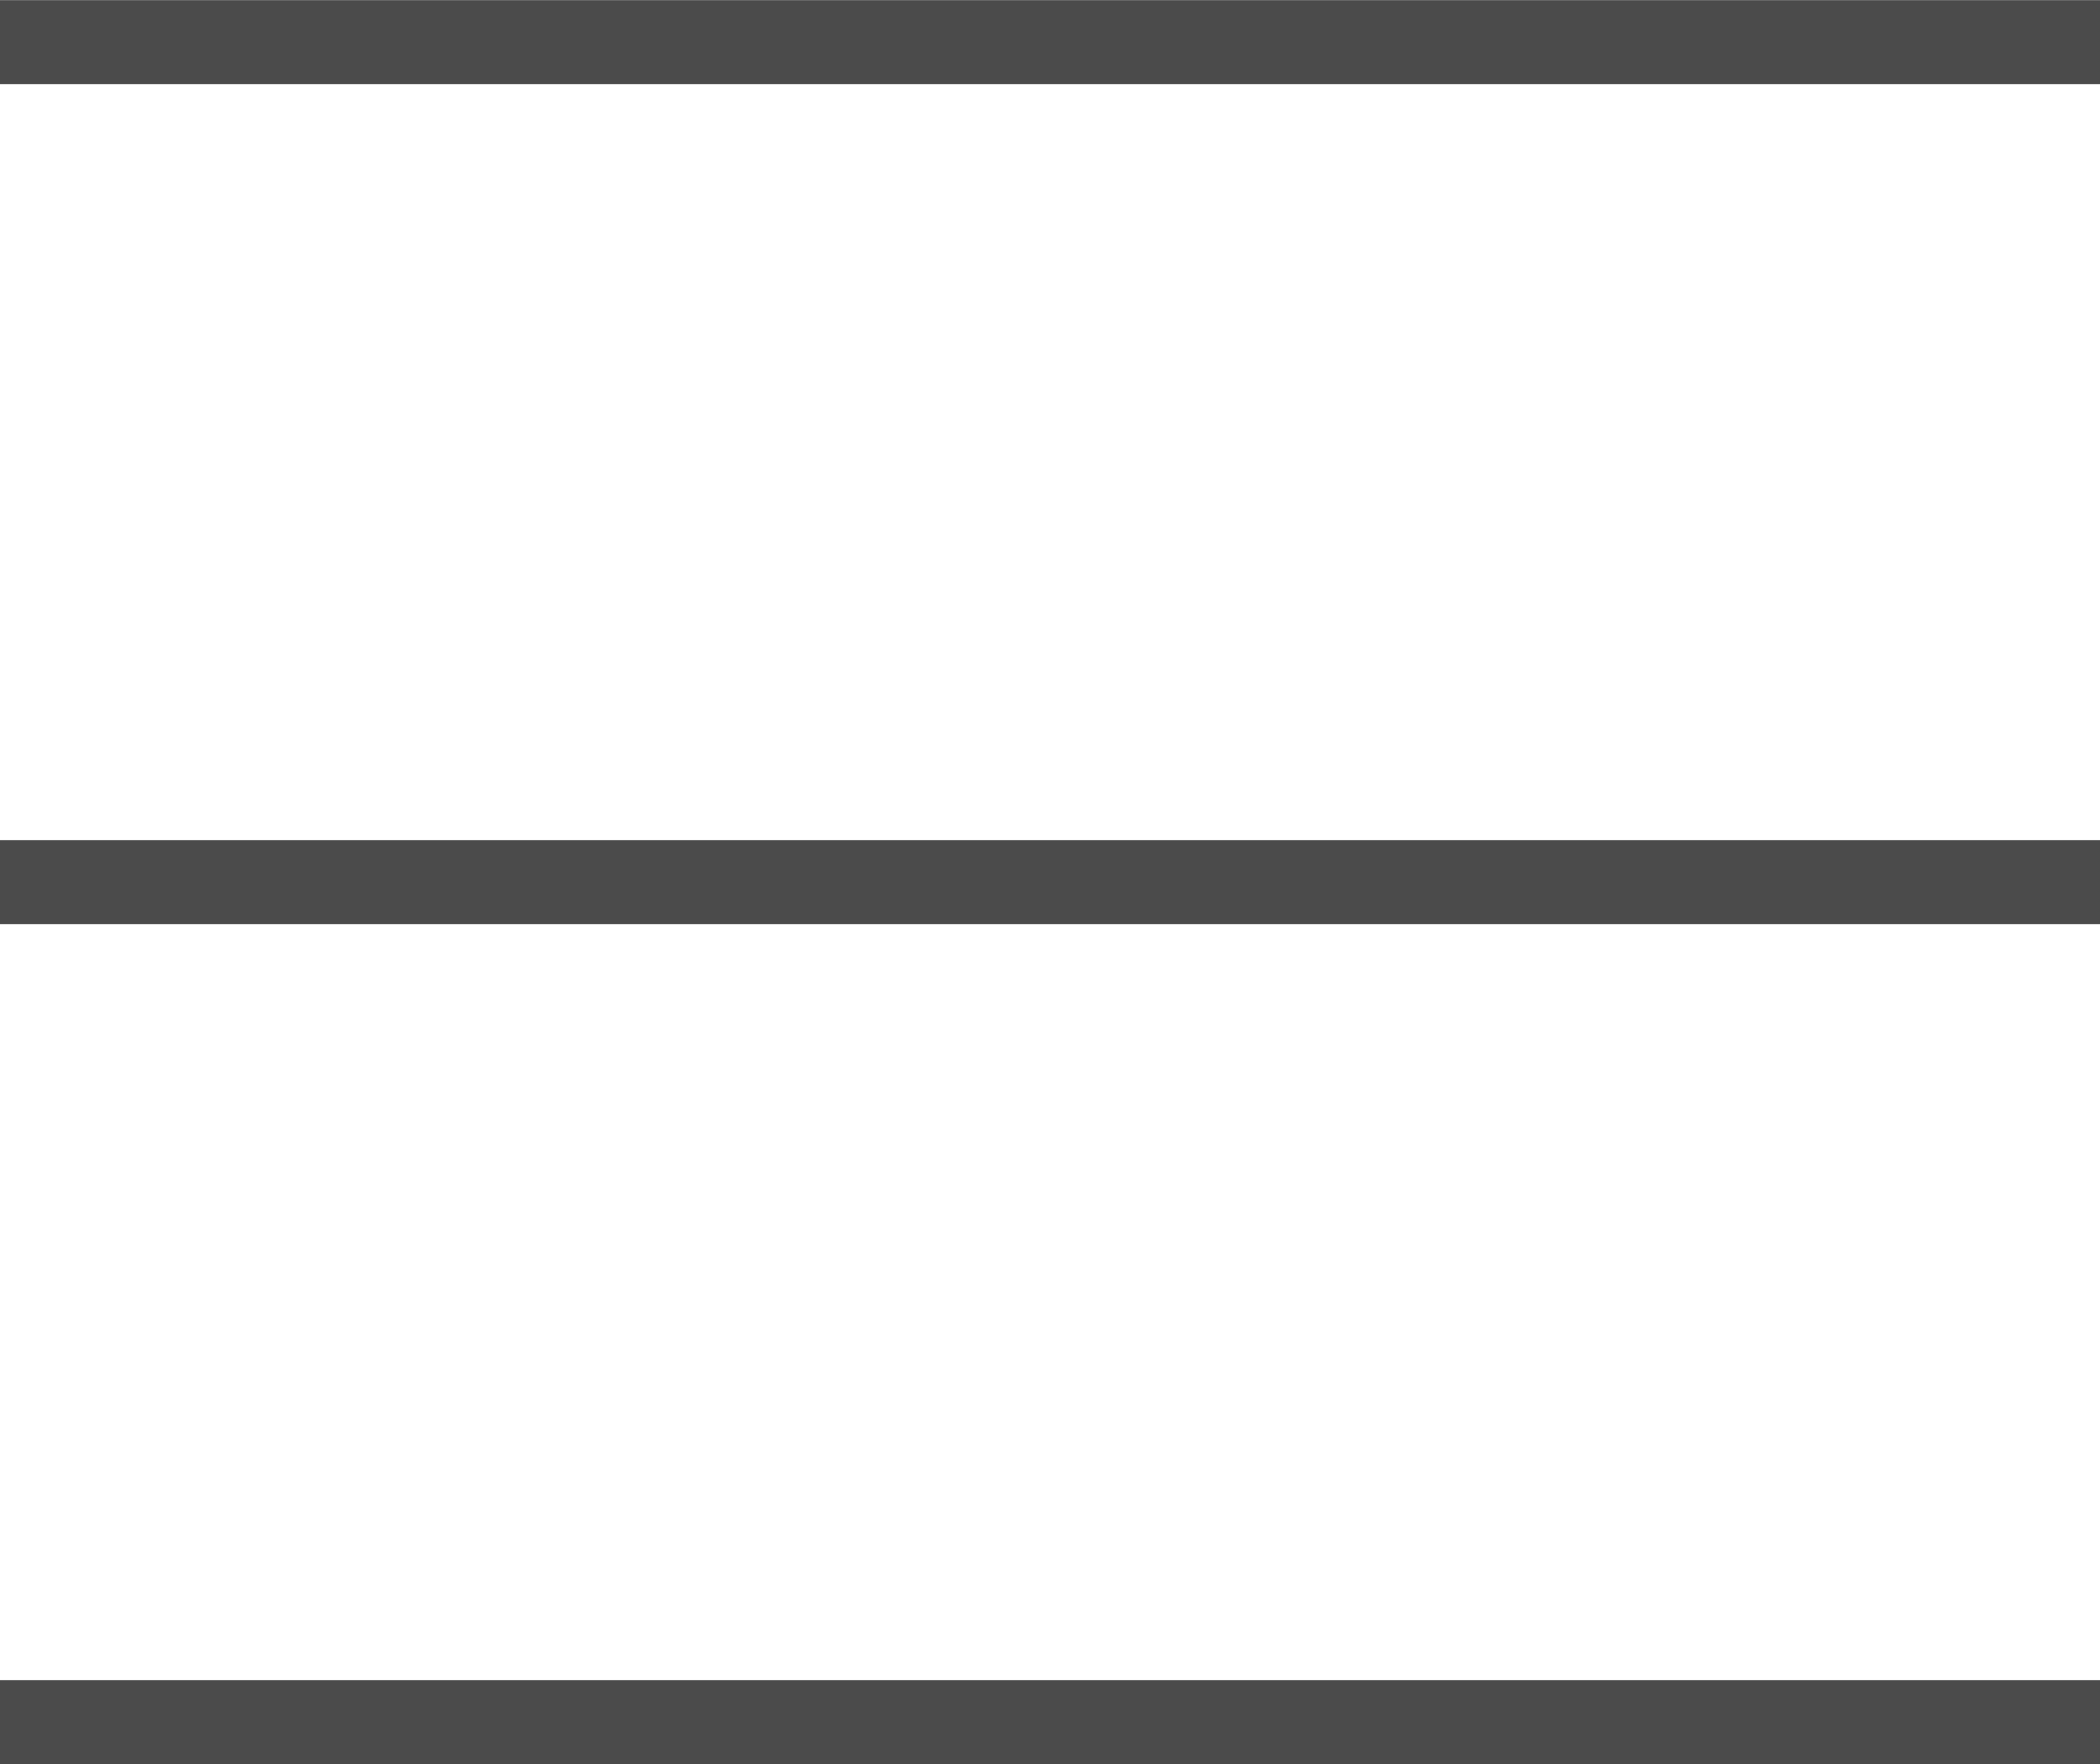 <svg id="レイヤー_1" data-name="レイヤー 1" xmlns="http://www.w3.org/2000/svg" width="8.82mm" height="7.41mm" viewBox="0 0 25 21"><defs><style>.cls-1{fill:#4b4b4b;stroke:#4b4b4b;stroke-miterlimit:10;}</style></defs><title>sp_menu</title><line class="cls-1" y1="20.5" x2="25" y2="20.5"/><line class="cls-1" y1="10.5" x2="25" y2="10.5"/><line class="cls-1" y1="0.5" x2="25" y2="0.5"/></svg>